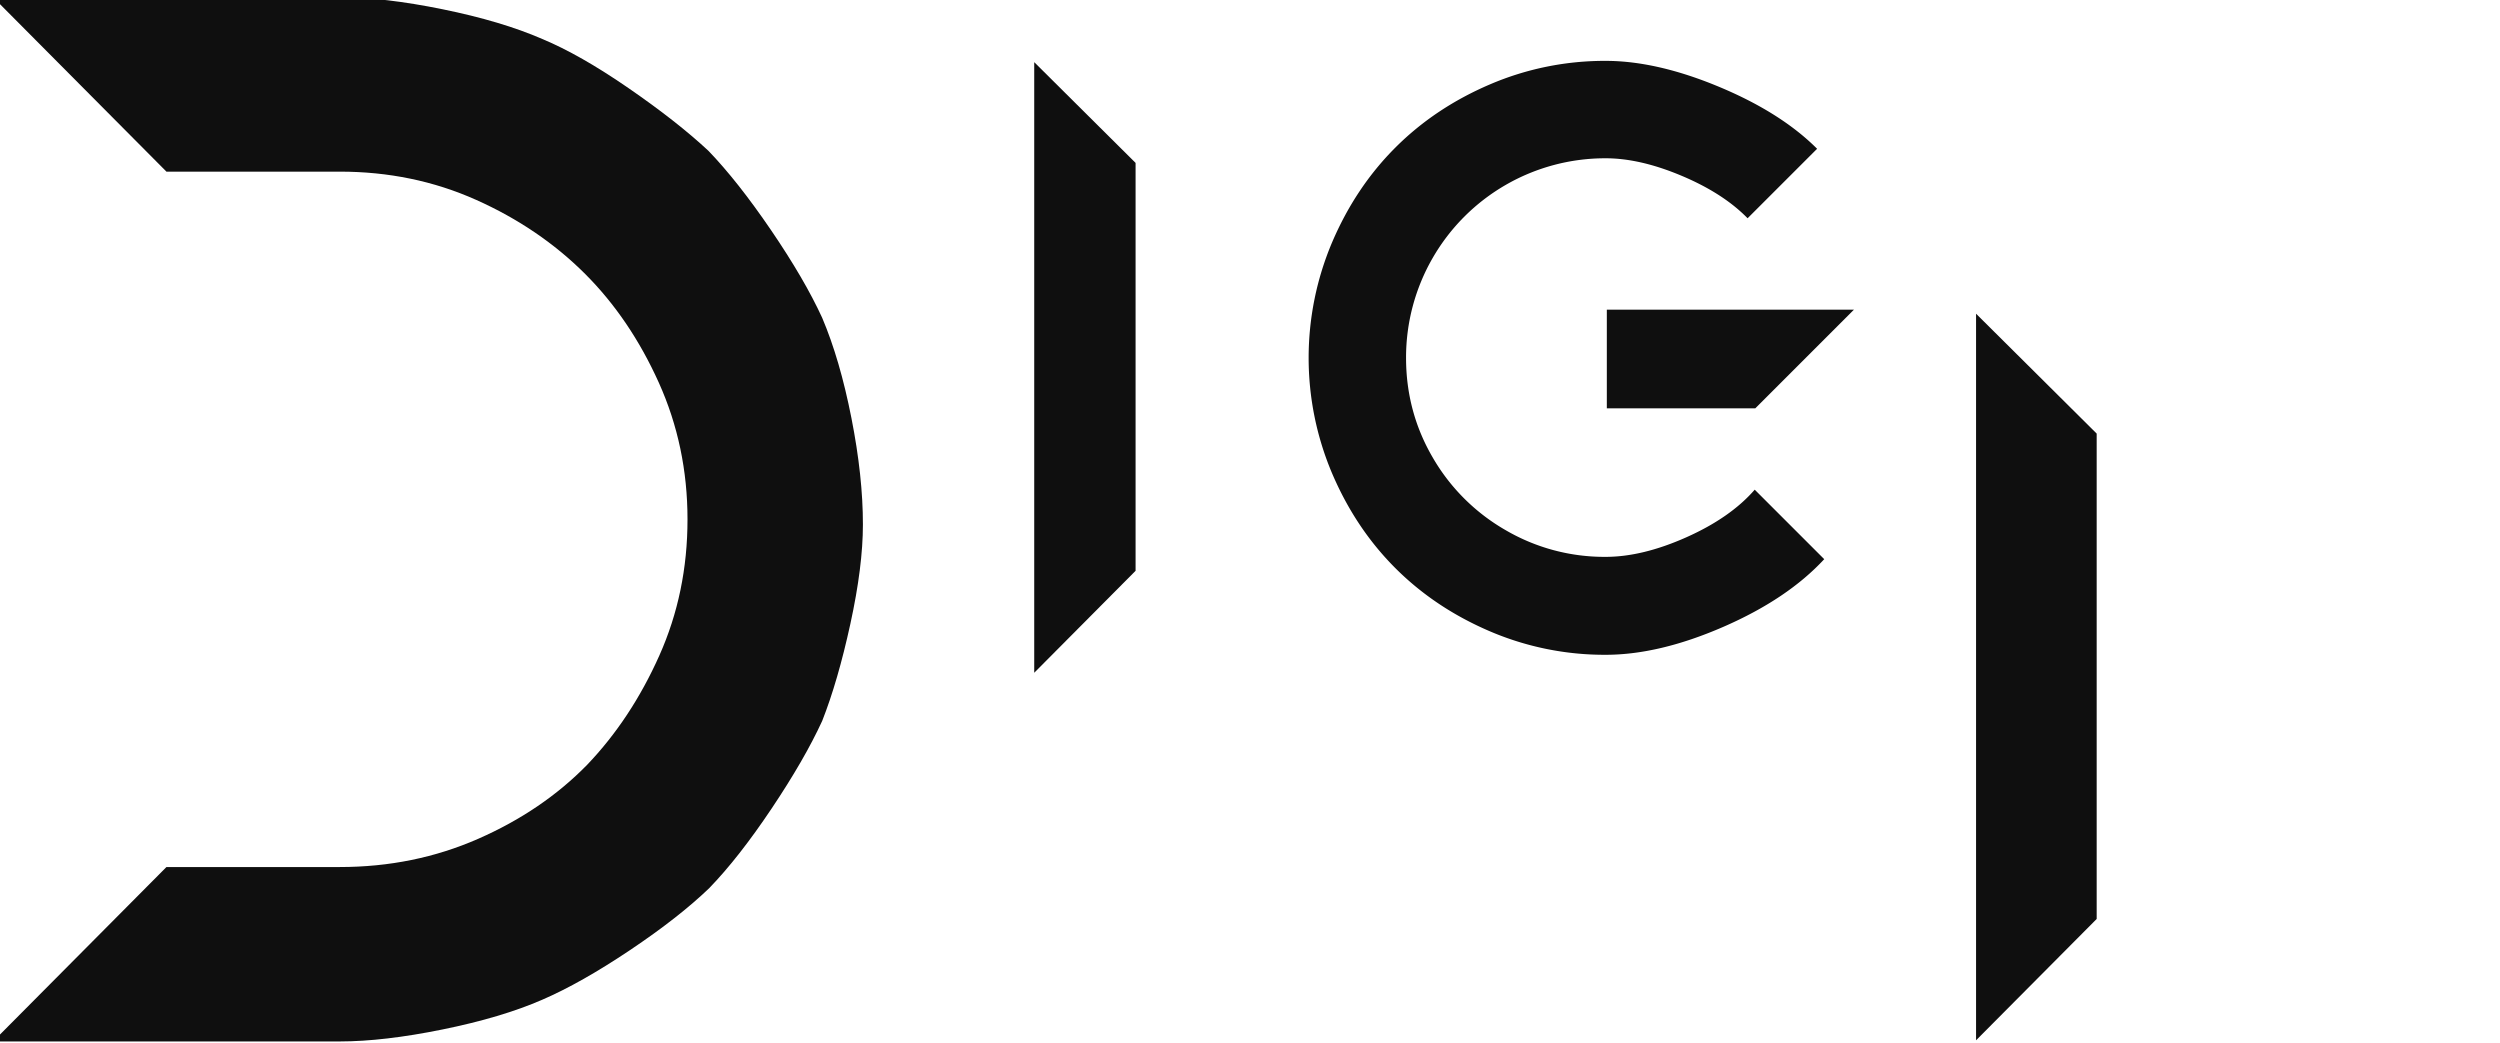 <svg id="Layer_1" data-name="Layer 1" xmlns="http://www.w3.org/2000/svg" viewBox="0 0 2150 897"><defs><style>.cls-1{fill:#0f0f0f;}</style></defs><title>top</title><path class="cls-1" d="M707.08,273.33q15.25,35.93,25.15,86.21t9.87,91.59q0,35.94-10.77,85.31T707.08,620q-15.27,33.22-43.55,75.43T610.1,763.64Q584,788.8,541.85,817.07t-75.43,42.66q-35,15.27-85.76,25.59T292.2,895.65H-5.93l149.07-150H292.2q63.76,0,119-24.25T505,657.67q37.72-39.49,62-93.84t24.25-117.19q0-62.83-24.7-117.63t-63.3-93.4q-39.54-39.5-93.85-63.76T292.2,147.61H143.14L-5.93-2.36H292.2q37.73,0,88.46,10.33t85.76,25.59Q498.75,47,540.5,75.77t68.7,53.88q25.13,26.06,53.88,68.25T707.08,273.33Z"/><path class="cls-1" d="M1509.06,421.12l59.77,59.77q-31.68,34.23-86.84,58.23t-101.14,24A250.42,250.42,0,0,1,1281.49,543q-47.25-20.18-81.48-54.41t-54.4-81.47a254.7,254.7,0,0,1,0-198.72q20.17-47.24,54.4-81.47t81.48-54.41a250.42,250.42,0,0,1,99.36-20.17q43.92,0,97.31,22.22t84.54,53.38l-59.77,59.76q-20.94-21.45-56.7-36.52t-65.38-15.07a171.27,171.27,0,0,0-171.64,171.64q0,46.48,23,85.82a170.25,170.25,0,0,0,62.57,62.32,168.47,168.47,0,0,0,86.08,23q31.67,0,69.47-16.86T1509.06,421.12ZM1381.87,266.34h212.5l-84.79,84.8H1381.87Z"/><path class="cls-1" d="M976.6,490.89l-87.17,87.69V53.45L976.6,140.1Z"/><path class="cls-1" d="M1803.14,790.31,1699.41,894.66V269.79l103.73,103.1Z"/></svg>